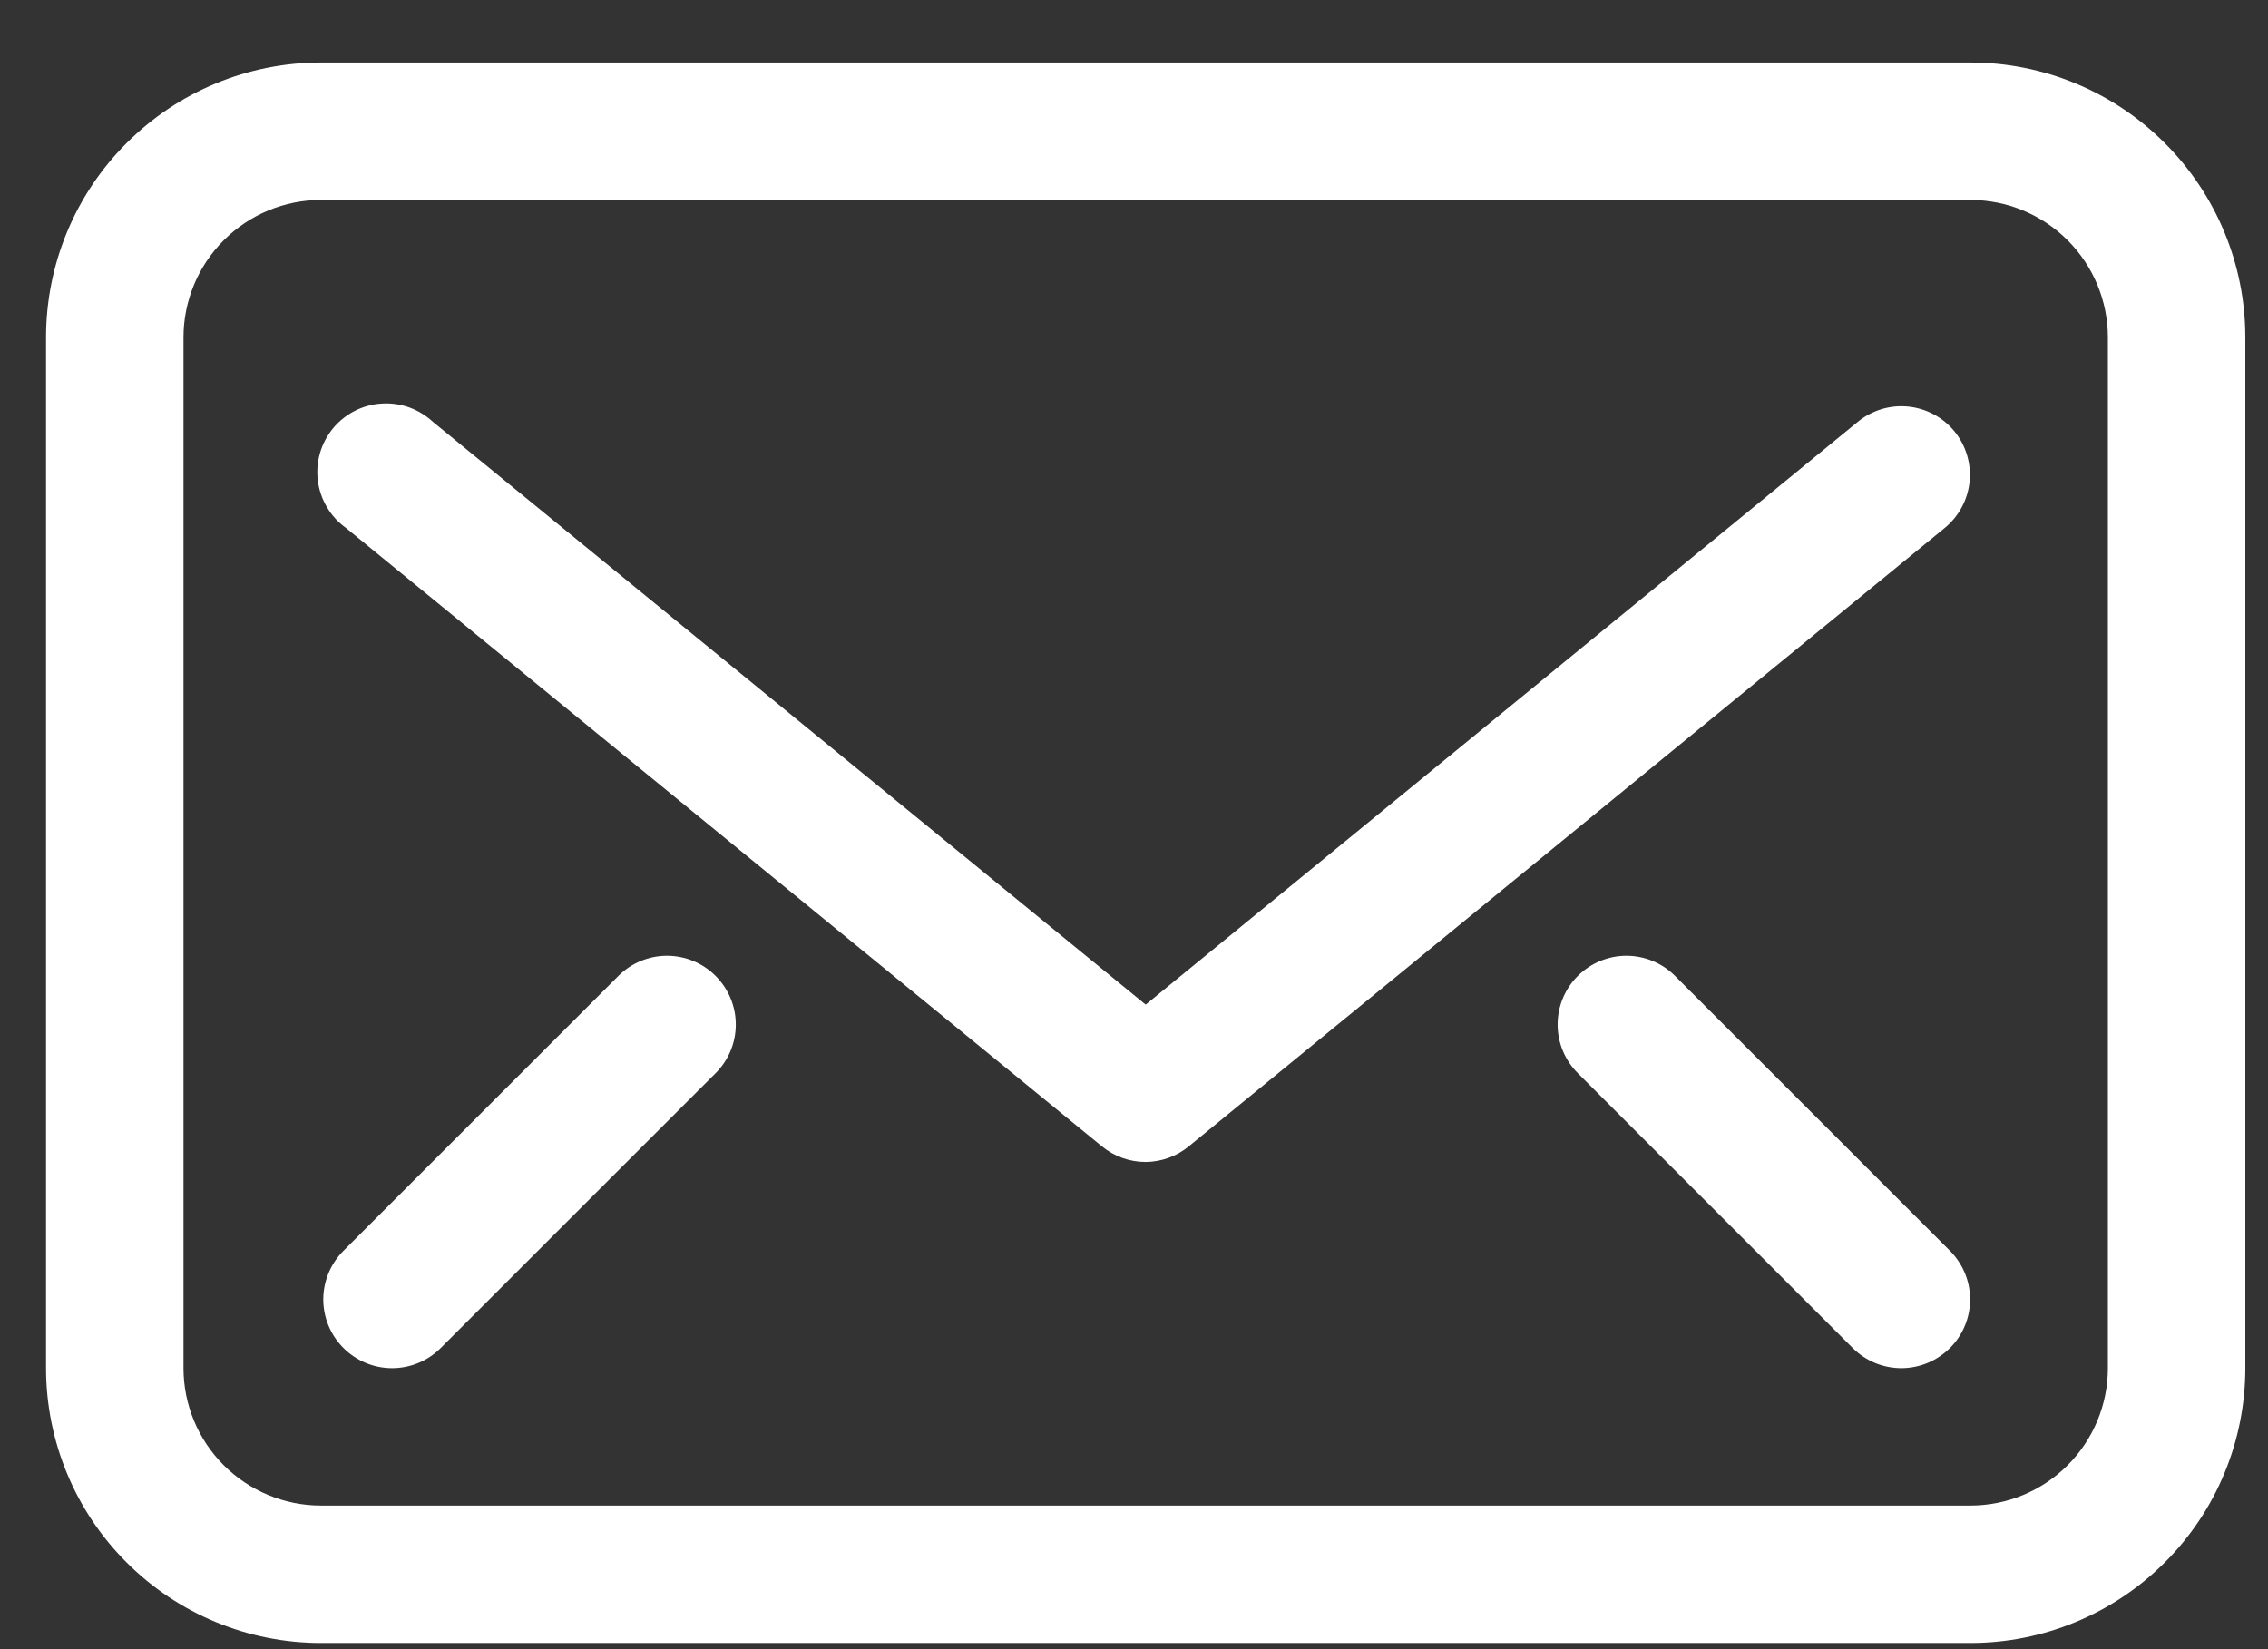 <svg width="33" height="24" viewBox="0 0 33 24" fill="none" xmlns="http://www.w3.org/2000/svg">
<rect x="0" y="0" width="33" height="24" fill="#333333" stroke="none"/>
<path d="M28.67 0.91H4.67C3.609 0.91 2.592 1.331 1.842 2.082C1.091 2.832 0.67 3.849 0.67 4.91V19.91C0.67 20.971 1.091 21.988 1.842 22.738C2.592 23.489 3.609 23.91 4.67 23.91H28.67C29.731 23.91 30.748 23.489 31.498 22.738C32.249 21.988 32.67 20.971 32.67 19.91V4.91C32.67 3.849 32.249 2.832 31.498 2.082C30.748 1.331 29.731 0.91 28.67 0.91ZM30.67 19.91C30.67 20.441 30.459 20.949 30.084 21.324C29.709 21.699 29.2 21.91 28.67 21.91H4.67C4.14 21.91 3.631 21.699 3.256 21.324C2.881 20.949 2.67 20.441 2.67 19.91V4.91C2.67 4.38 2.881 3.871 3.256 3.496C3.631 3.121 4.14 2.91 4.67 2.91H28.67C29.2 2.91 29.709 3.121 30.084 3.496C30.459 3.871 30.67 4.38 30.67 4.91V19.91Z" fill="white"/>
<path d="M28.44 6.28C28.357 6.178 28.254 6.093 28.138 6.031C28.022 5.969 27.895 5.93 27.764 5.917C27.633 5.904 27.501 5.917 27.375 5.955C27.249 5.994 27.132 6.056 27.03 6.14L16.67 14.62L6.3 6.14C6.2 6.047 6.082 5.975 5.954 5.929C5.825 5.883 5.689 5.864 5.552 5.873C5.416 5.881 5.283 5.918 5.161 5.98C5.04 6.042 4.932 6.129 4.845 6.234C4.759 6.34 4.694 6.462 4.656 6.593C4.618 6.724 4.608 6.862 4.625 6.997C4.642 7.132 4.687 7.263 4.757 7.38C4.826 7.498 4.919 7.6 5.03 7.68L16.03 16.68C16.21 16.829 16.436 16.91 16.67 16.91C16.9 16.908 17.123 16.827 17.3 16.68L28.3 7.68C28.503 7.512 28.632 7.271 28.658 7.009C28.684 6.747 28.606 6.485 28.44 6.28Z" fill="white"/>
<path d="M24.37 14.2C24.183 14.014 23.929 13.909 23.665 13.909C23.401 13.909 23.147 14.014 22.96 14.2C22.866 14.293 22.792 14.404 22.741 14.525C22.69 14.647 22.664 14.778 22.664 14.91C22.664 15.042 22.69 15.173 22.741 15.295C22.792 15.416 22.866 15.527 22.96 15.62L26.96 19.62C27.053 19.713 27.164 19.786 27.285 19.836C27.407 19.886 27.537 19.911 27.669 19.911C27.8 19.91 27.93 19.884 28.051 19.833C28.172 19.782 28.282 19.708 28.375 19.615C28.468 19.522 28.541 19.411 28.591 19.29C28.641 19.168 28.666 19.038 28.666 18.907C28.665 18.775 28.639 18.645 28.588 18.524C28.537 18.403 28.463 18.293 28.37 18.2L24.37 14.2Z" fill="white"/>
<path d="M9 14.2L5 18.2C4.812 18.387 4.705 18.641 4.704 18.907C4.703 19.172 4.808 19.427 4.995 19.615C5.182 19.803 5.436 19.91 5.701 19.911C5.967 19.912 6.222 19.807 6.41 19.62L10.41 15.62C10.504 15.527 10.578 15.416 10.629 15.295C10.68 15.173 10.706 15.042 10.706 14.91C10.706 14.778 10.68 14.647 10.629 14.525C10.578 14.404 10.504 14.293 10.41 14.2C10.223 14.014 9.969 13.909 9.705 13.909C9.441 13.909 9.187 14.014 9 14.2Z" fill="white"/>
</svg>

